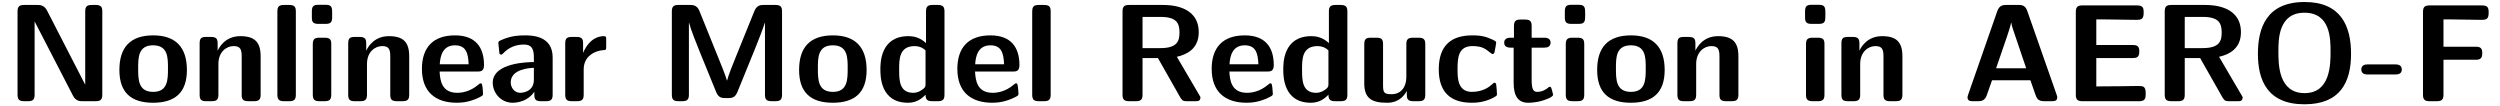 <?xml version="1.0" encoding="UTF-8"?>
<svg xmlns="http://www.w3.org/2000/svg" xmlns:xlink="http://www.w3.org/1999/xlink" viewBox="0 0 251.653 10.686" version="1.2">
<defs>
<g>
<symbol overflow="visible" id="glyph0-0">
<path style="stroke:none;" d=""/>
</symbol>
<symbol overflow="visible" id="glyph0-1">
<path style="stroke:none;" d="M 4.234 -9.125 C 3.938 -9.688 3.516 -9.688 3.234 -9.688 L 1.938 -9.688 C 1.438 -9.688 1.266 -9.531 1.266 -9.016 L 1.266 -0.672 C 1.266 -0.172 1.422 0 1.938 0 L 2.312 0 C 2.844 0 2.984 -0.188 2.984 -0.672 L 2.984 -8 L 3 -8 L 6.844 -0.562 C 7.125 0 7.547 0 7.828 0 L 9.125 0 C 9.656 0 9.797 -0.188 9.797 -0.672 L 9.797 -9.016 C 9.797 -9.453 9.703 -9.688 9.125 -9.688 L 8.75 -9.688 C 8.219 -9.688 8.078 -9.5 8.078 -9.016 L 8.078 -1.688 L 8.062 -1.688 Z M 4.234 -9.125 "/>
</symbol>
<symbol overflow="visible" id="glyph0-2">
<path style="stroke:none;" d="M 7.234 -3.141 C 7.234 -5.422 6.109 -6.625 3.844 -6.625 C 1.5 -6.625 0.438 -5.391 0.438 -3.141 C 0.438 -0.859 1.625 0.156 3.828 0.156 C 6.016 0.156 7.234 -0.844 7.234 -3.141 Z M 3.844 -0.938 C 2.328 -0.938 2.328 -2.188 2.328 -3.312 C 2.328 -4.375 2.328 -5.625 3.828 -5.625 C 5.328 -5.625 5.328 -4.391 5.328 -3.312 C 5.328 -2.203 5.328 -0.938 3.844 -0.938 Z M 3.844 -0.938 "/>
</symbol>
<symbol overflow="visible" id="glyph0-3">
<path style="stroke:none;" d="M 6.984 -4.531 C 6.984 -5.969 6.359 -6.547 4.938 -6.547 C 3.469 -6.547 2.844 -5.484 2.672 -5.109 L 2.656 -5.109 L 2.656 -5.797 C 2.656 -6.25 2.547 -6.469 1.984 -6.469 L 1.5 -6.469 C 1 -6.469 0.844 -6.328 0.844 -5.797 L 0.844 -0.672 C 0.844 -0.172 0.984 0 1.5 0 L 2.062 0 C 2.594 0 2.734 -0.188 2.734 -0.672 L 2.734 -3.75 C 2.734 -4.969 3.547 -5.547 4.266 -5.547 C 4.938 -5.547 5.078 -5.219 5.078 -4.5 L 5.078 -0.672 C 5.078 -0.219 5.172 0 5.75 0 L 6.312 0 C 6.844 0 6.984 -0.188 6.984 -0.672 Z M 6.984 -4.531 "/>
</symbol>
<symbol overflow="visible" id="glyph0-4">
<path style="stroke:none;" d="M 2.703 -9.016 C 2.703 -9.453 2.609 -9.688 2.031 -9.688 L 1.516 -9.688 C 1.016 -9.688 0.844 -9.531 0.844 -9.016 L 0.844 -0.672 C 0.844 -0.172 1 0 1.516 0 L 2.031 0 C 2.562 0 2.703 -0.188 2.703 -0.672 Z M 2.703 -9.016 "/>
</symbol>
<symbol overflow="visible" id="glyph0-5">
<path style="stroke:none;" d="M 1.422 -9.703 C 0.984 -9.703 0.75 -9.609 0.75 -9.062 L 0.75 -8.406 C 0.75 -7.969 0.891 -7.781 1.406 -7.781 L 2.141 -7.781 C 2.797 -7.781 2.797 -8.078 2.797 -8.734 C 2.797 -9.406 2.797 -9.703 2.141 -9.703 Z M 2.703 -5.719 C 2.703 -6.172 2.609 -6.391 2.031 -6.391 L 1.516 -6.391 C 1.016 -6.391 0.844 -6.234 0.844 -5.719 L 0.844 -0.672 C 0.844 -0.172 1 0 1.516 0 L 2.031 0 C 2.562 0 2.703 -0.188 2.703 -0.672 Z M 2.703 -5.719 "/>
</symbol>
<symbol overflow="visible" id="glyph0-6">
<path style="stroke:none;" d="M 6.016 -2.984 C 6.328 -2.984 6.688 -3 6.688 -3.625 C 6.688 -5.422 5.844 -6.625 3.766 -6.625 C 1.531 -6.625 0.438 -5.375 0.438 -3.25 C 0.438 -0.969 1.766 0.156 3.953 0.156 C 4.484 0.156 5.281 0.078 6.188 -0.375 C 6.5 -0.531 6.594 -0.578 6.594 -0.734 C 6.594 -0.844 6.562 -1.234 6.547 -1.359 C 6.484 -1.781 6.469 -1.797 6.344 -1.797 C 6.297 -1.797 6.266 -1.797 6.109 -1.656 C 5.281 -0.953 4.453 -0.844 4 -0.844 C 2.422 -0.844 2.266 -2.094 2.219 -2.984 Z M 2.234 -3.719 C 2.281 -4.578 2.547 -5.625 3.766 -5.625 C 4.891 -5.625 5.094 -4.812 5.141 -3.719 Z M 2.234 -3.719 "/>
</symbol>
<symbol overflow="visible" id="glyph0-7">
<path style="stroke:none;" d="M 6.469 -4.406 C 6.469 -6.609 4.359 -6.625 3.656 -6.625 C 3 -6.625 2.297 -6.578 1.375 -6.188 C 1.078 -6.062 1 -6.016 1 -5.859 C 1 -5.766 1.094 -4.953 1.109 -4.844 C 1.109 -4.766 1.188 -4.688 1.281 -4.688 C 1.359 -4.688 1.391 -4.734 1.438 -4.766 C 2.031 -5.406 2.734 -5.703 3.594 -5.703 C 4.359 -5.703 4.578 -5.25 4.578 -4.422 L 4.578 -3.938 C 4.094 -3.938 0.438 -3.906 0.438 -1.859 C 0.438 -0.875 1.219 0.156 2.438 0.156 C 2.922 0.156 3.969 0.016 4.625 -0.953 L 4.625 -0.672 C 4.625 -0.219 4.719 0 5.281 0 L 5.797 0 C 6.328 0 6.469 -0.188 6.469 -0.672 Z M 4.578 -2.156 C 4.578 -0.844 3.25 -0.844 3.203 -0.844 C 2.625 -0.844 2.25 -1.359 2.25 -1.891 C 2.25 -3.25 4.188 -3.344 4.578 -3.359 Z M 4.578 -2.156 "/>
</symbol>
<symbol overflow="visible" id="glyph0-8">
<path style="stroke:none;" d="M 2.703 -3.203 C 2.703 -4.531 3.812 -5.078 4.688 -5.141 C 4.938 -5.156 4.969 -5.156 4.969 -5.516 L 4.969 -6.172 C 4.969 -6.453 4.969 -6.547 4.719 -6.547 C 4.328 -6.547 3.312 -6.406 2.656 -4.891 L 2.641 -4.891 L 2.641 -5.797 C 2.641 -6.25 2.547 -6.469 1.969 -6.469 L 1.516 -6.469 C 1.016 -6.469 0.844 -6.328 0.844 -5.797 L 0.844 -0.672 C 0.844 -0.172 1 0 1.516 0 L 2.031 0 C 2.562 0 2.703 -0.188 2.703 -0.672 Z M 2.703 -3.203 "/>
</symbol>
<symbol overflow="visible" id="glyph0-9">
<path style="stroke:none;" d="M 7.75 -4.562 C 7.453 -3.844 6.938 -2.562 6.828 -2.078 L 6.812 -2.078 C 6.688 -2.578 6.109 -3.969 5.812 -4.703 L 4.031 -9.109 C 3.797 -9.688 3.344 -9.688 3.094 -9.688 L 1.938 -9.688 C 1.438 -9.688 1.266 -9.531 1.266 -9.016 L 1.266 -0.672 C 1.266 -0.172 1.422 0 1.938 0 L 2.312 0 C 2.844 0 2.984 -0.188 2.984 -0.672 L 2.984 -7.891 L 3 -7.891 C 3.156 -7.25 3.781 -5.703 4.109 -4.891 L 5.734 -0.906 C 5.984 -0.312 6.328 -0.312 6.797 -0.312 C 7.266 -0.312 7.609 -0.312 7.859 -0.906 L 9.641 -5.281 C 9.781 -5.625 10.531 -7.516 10.625 -7.891 L 10.641 -7.891 L 10.641 -0.672 C 10.641 -0.219 10.75 0 11.312 0 L 11.688 0 C 12.219 0 12.359 -0.188 12.359 -0.672 L 12.359 -9.016 C 12.359 -9.453 12.266 -9.688 11.688 -9.688 L 10.516 -9.688 C 10.172 -9.688 9.828 -9.656 9.578 -9.078 Z M 7.75 -4.562 "/>
</symbol>
<symbol overflow="visible" id="glyph0-10">
<path style="stroke:none;" d="M 6.969 -9.016 C 6.969 -9.453 6.859 -9.688 6.297 -9.688 L 5.781 -9.688 C 5.25 -9.688 5.109 -9.5 5.109 -9.016 L 5.109 -5.844 C 4.484 -6.453 3.781 -6.547 3.344 -6.547 C 0.516 -6.547 0.516 -3.859 0.516 -3.188 C 0.516 -2.547 0.516 0.156 3.281 0.156 C 3.859 0.156 4.469 -0.016 5.062 -0.656 C 5.062 -0.141 5.266 0 5.734 0 L 6.297 0 C 6.828 0 6.969 -0.188 6.969 -0.672 Z M 5.062 -1.75 C 5.062 -1.5 5.062 -1.375 4.656 -1.109 C 4.312 -0.875 3.984 -0.844 3.828 -0.844 C 2.406 -0.844 2.406 -2.141 2.406 -3.188 C 2.406 -4.234 2.406 -5.547 3.984 -5.547 C 4.375 -5.547 4.766 -5.406 5.062 -5.109 Z M 5.062 -1.75 "/>
</symbol>
<symbol overflow="visible" id="glyph0-11">
<path style="stroke:none;" d="M 6.734 -4.469 C 7.625 -4.672 8.938 -5.203 8.938 -6.938 C 8.938 -9.688 5.922 -9.688 5.281 -9.688 L 1.938 -9.688 C 1.438 -9.688 1.266 -9.531 1.266 -9.016 L 1.266 -0.672 C 1.266 -0.172 1.422 0 1.938 0 L 2.609 0 C 3.141 0 3.281 -0.188 3.281 -0.672 L 3.281 -4.344 L 4.828 -4.344 L 7.109 -0.328 C 7.312 0 7.469 0 7.766 0 L 8.594 0 C 8.875 0 9.109 0 9.109 -0.422 Z M 3.281 -5.344 L 3.281 -8.484 L 5.094 -8.484 C 6.719 -8.484 7 -7.844 7 -6.922 C 7 -6.094 6.812 -5.344 5.094 -5.344 Z M 3.281 -5.344 "/>
</symbol>
<symbol overflow="visible" id="glyph0-12">
<path style="stroke:none;" d="M 6.984 -5.719 C 6.984 -6.172 6.875 -6.391 6.312 -6.391 L 5.75 -6.391 C 5.219 -6.391 5.078 -6.203 5.078 -5.719 L 5.078 -2.406 C 5.078 -1.5 4.594 -0.703 3.594 -0.703 C 2.812 -0.703 2.734 -0.891 2.734 -1.625 L 2.734 -5.719 C 2.734 -6.172 2.641 -6.391 2.062 -6.391 L 1.5 -6.391 C 1 -6.391 0.844 -6.234 0.844 -5.719 L 0.844 -1.766 C 0.844 -0.266 1.641 0.156 3.094 0.156 C 3.469 0.156 4.469 0.156 5.125 -1.031 L 5.125 -0.672 C 5.125 -0.219 5.219 0 5.797 0 L 6.312 0 C 6.844 0 6.984 -0.188 6.984 -0.672 Z M 6.984 -5.719 "/>
</symbol>
<symbol overflow="visible" id="glyph0-13">
<path style="stroke:none;" d="M 6.375 -0.703 C 6.375 -0.844 6.328 -1.5 6.297 -1.672 C 6.297 -1.719 6.266 -1.859 6.125 -1.859 C 6.062 -1.859 6.047 -1.859 5.906 -1.719 C 5.672 -1.5 5.016 -0.938 3.859 -0.938 C 2.406 -0.938 2.406 -2.344 2.406 -3.234 C 2.406 -4.375 2.484 -5.547 3.906 -5.547 C 4.812 -5.547 5.188 -5.312 5.688 -4.891 C 5.859 -4.75 5.891 -4.75 5.938 -4.75 C 6.078 -4.75 6.109 -4.875 6.125 -4.922 C 6.156 -5.031 6.297 -5.812 6.297 -5.891 C 6.297 -6.016 6.188 -6.062 5.953 -6.188 C 5.281 -6.484 4.875 -6.625 3.891 -6.625 C 1.812 -6.625 0.516 -5.656 0.516 -3.203 C 0.516 -0.891 1.719 0.156 3.828 0.156 C 4.203 0.156 5.031 0.141 5.969 -0.328 C 6.359 -0.547 6.375 -0.562 6.375 -0.703 Z M 6.375 -0.703 "/>
</symbol>
<symbol overflow="visible" id="glyph0-14">
<path style="stroke:none;" d="M 3.047 -5.391 L 4.281 -5.391 C 4.453 -5.391 4.953 -5.391 4.953 -5.891 C 4.953 -6.391 4.453 -6.391 4.281 -6.391 L 3.047 -6.391 L 3.047 -7.547 C 3.047 -8 2.938 -8.219 2.375 -8.219 L 1.938 -8.219 C 1.438 -8.219 1.266 -8.062 1.266 -7.547 L 1.266 -6.391 L 0.953 -6.391 C 0.797 -6.391 0.281 -6.391 0.281 -5.891 C 0.281 -5.391 0.781 -5.391 0.953 -5.391 L 1.234 -5.391 L 1.234 -1.859 C 1.234 -0.453 1.734 0.156 2.688 0.156 C 2.812 0.156 3.438 0.156 4.156 -0.062 C 4.391 -0.141 5.203 -0.391 5.203 -0.656 C 5.203 -0.703 5.172 -0.797 5.094 -1.094 C 5.016 -1.375 5 -1.453 4.875 -1.453 C 4.797 -1.453 4.781 -1.438 4.703 -1.359 C 4.547 -1.234 4.172 -0.938 3.594 -0.938 C 3.25 -0.938 3.047 -1.172 3.047 -2.094 Z M 3.047 -5.391 "/>
</symbol>
<symbol overflow="visible" id="glyph0-15">
<path style="stroke:none;" d="M 6.609 -9.078 C 6.406 -9.688 6 -9.688 5.719 -9.688 L 4.5 -9.688 C 4.219 -9.688 3.812 -9.688 3.594 -9.078 L 0.656 -0.656 C 0.594 -0.469 0.594 -0.453 0.594 -0.375 C 0.594 0 0.938 0 1.125 0 L 1.625 0 C 1.891 0 2.312 0 2.516 -0.562 L 3.062 -2.109 L 6.922 -2.109 L 7.391 -0.766 C 7.562 -0.281 7.656 0 8.328 0 L 9.078 0 C 9.281 0 9.625 0 9.625 -0.375 C 9.625 -0.453 9.625 -0.469 9.562 -0.656 Z M 4.484 -6.266 C 4.688 -6.875 4.875 -7.406 4.984 -7.906 L 5 -7.906 C 5.062 -7.578 5.062 -7.547 5.172 -7.234 L 6.5 -3.312 L 3.469 -3.312 Z M 4.484 -6.266 "/>
</symbol>
<symbol overflow="visible" id="glyph0-16">
<path style="stroke:none;" d="M 3.328 -4.344 L 6.984 -4.344 C 7.422 -4.344 7.656 -4.438 7.656 -5 C 7.656 -5.516 7.484 -5.656 6.984 -5.656 L 3.328 -5.656 L 3.328 -8.234 L 4 -8.234 C 5.094 -8.234 6.188 -8.188 7.281 -8.188 C 7.766 -8.188 8.094 -8.188 8.094 -8.859 L 8.094 -8.969 C 8.094 -9.422 8 -9.641 7.422 -9.641 L 1.938 -9.641 C 1.438 -9.641 1.266 -9.484 1.266 -8.969 L 1.266 -0.672 C 1.266 -0.172 1.422 0 1.938 0 L 7.625 0 C 8.156 0 8.297 -0.188 8.297 -0.672 L 8.297 -0.859 C 8.297 -1.531 7.984 -1.531 7.516 -1.531 C 6.797 -1.531 6.078 -1.5 5.359 -1.5 C 5.016 -1.5 3.578 -1.5 3.328 -1.484 Z M 3.328 -4.344 "/>
</symbol>
<symbol overflow="visible" id="glyph0-17">
<path style="stroke:none;" d="M 10.219 -4.766 C 10.219 -7.578 9.188 -9.984 5.547 -9.984 C 1.672 -9.984 0.844 -7.328 0.844 -4.766 C 0.844 -2.156 1.766 0.312 5.531 0.312 C 9.125 0.312 10.219 -1.906 10.219 -4.766 Z M 5.547 -0.812 C 2.906 -0.812 2.906 -3.719 2.906 -5 C 2.906 -6.219 2.906 -8.906 5.531 -8.906 C 8.156 -8.906 8.156 -6.25 8.156 -5 C 8.156 -3.75 8.156 -0.812 5.547 -0.812 Z M 5.547 -0.812 "/>
</symbol>
<symbol overflow="visible" id="glyph0-18">
<path style="stroke:none;" d="M 3.594 -2.688 C 3.75 -2.688 4.25 -2.688 4.25 -3.188 C 4.25 -3.703 3.75 -3.703 3.594 -3.703 L 0.844 -3.703 C 0.672 -3.703 0.172 -3.703 0.172 -3.188 C 0.172 -2.688 0.672 -2.688 0.844 -2.688 Z M 3.594 -2.688 "/>
</symbol>
<symbol overflow="visible" id="glyph0-19">
<path style="stroke:none;" d="M 3.328 -4.172 L 6.562 -4.172 C 6.984 -4.172 7.234 -4.266 7.234 -4.828 C 7.234 -5.344 7.047 -5.484 6.562 -5.484 L 3.328 -5.484 L 3.328 -8.234 L 3.922 -8.234 C 4.969 -8.234 6.031 -8.188 7.078 -8.188 C 7.547 -8.188 7.875 -8.188 7.875 -8.859 L 7.875 -8.969 C 7.875 -9.422 7.766 -9.641 7.203 -9.641 L 1.938 -9.641 C 1.438 -9.641 1.266 -9.484 1.266 -8.969 L 1.266 -0.672 C 1.266 -0.172 1.422 0 1.938 0 L 2.656 0 C 3.188 0 3.328 -0.188 3.328 -0.672 Z M 3.328 -4.172 "/>
</symbol>
</g>
<clipPath id="clip1">
  <path d="M 1 0 L 56 0 L 56 10.688 L 1 10.688 Z M 1 0 "/>
</clipPath>
<clipPath id="clip2">
  <path d="M 56 3 L 62 3 L 62 10.688 L 56 10.688 Z M 56 3 "/>
</clipPath>
<clipPath id="clip3">
  <path d="M 67 0 L 88 0 L 88 10.688 L 67 10.688 Z M 67 0 "/>
</clipPath>
<clipPath id="clip4">
  <path d="M 88 0 L 106 0 L 106 10.688 L 88 10.688 Z M 88 0 "/>
</clipPath>
<clipPath id="clip5">
  <path d="M 113 0 L 175 0 L 175 10.688 L 113 10.688 Z M 113 0 "/>
</clipPath>
<clipPath id="clip6">
  <path d="M 181 0 L 192 0 L 192 10.688 L 181 10.688 Z M 181 0 "/>
</clipPath>
<clipPath id="clip7">
  <path d="M 198 0 L 251 0 L 251 10.688 L 198 10.688 Z M 198 0 "/>
</clipPath>
</defs>
<g id="surface1">
<g clip-path="url(#clip1)" clip-rule="nonzero">
<g style="fill:rgb(0%,0%,0%);fill-opacity:1;">
  <use xlink:href="#glyph0-1" x="0.5" y="10.186"/>
  <use xlink:href="#glyph0-2" x="11.58" y="10.186"/>
  <use xlink:href="#glyph0-3" x="19.251" y="10.186"/>
  <use xlink:href="#glyph0-4" x="27.077" y="10.186"/>
  <use xlink:href="#glyph0-5" x="30.642" y="10.186"/>
  <use xlink:href="#glyph0-3" x="34.207" y="10.186"/>
  <use xlink:href="#glyph0-6" x="42.033" y="10.186"/>
  <use xlink:href="#glyph0-7" x="49.162" y="10.186"/>
</g>
</g>
<g clip-path="url(#clip2)" clip-rule="nonzero">
<g style="fill:rgb(0%,0%,0%);fill-opacity:1;">
  <use xlink:href="#glyph0-8" x="56.052" y="10.186"/>
</g>
</g>
<g clip-path="url(#clip3)" clip-rule="nonzero">
<g style="fill:rgb(0%,0%,0%);fill-opacity:1;">
  <use xlink:href="#glyph0-9" x="66.362" y="10.186"/>
  <use xlink:href="#glyph0-2" x="80" y="10.186"/>
</g>
</g>
<g clip-path="url(#clip4)" clip-rule="nonzero">
<g style="fill:rgb(0%,0%,0%);fill-opacity:1;">
  <use xlink:href="#glyph0-10" x="88.104" y="10.186"/>
  <use xlink:href="#glyph0-6" x="95.93" y="10.186"/>
  <use xlink:href="#glyph0-4" x="103.059" y="10.186"/>
</g>
</g>
<g clip-path="url(#clip5)" clip-rule="nonzero">
<g style="fill:rgb(0%,0%,0%);fill-opacity:1;">
  <use xlink:href="#glyph0-11" x="111.729" y="10.186"/>
  <use xlink:href="#glyph0-6" x="121.531" y="10.186"/>
  <use xlink:href="#glyph0-10" x="128.66" y="10.186"/>
  <use xlink:href="#glyph0-12" x="136.486" y="10.186"/>
  <use xlink:href="#glyph0-13" x="144.312" y="10.186"/>
  <use xlink:href="#glyph0-14" x="151.131" y="10.186"/>
  <use xlink:href="#glyph0-5" x="156.769" y="10.186"/>
  <use xlink:href="#glyph0-2" x="160.334" y="10.186"/>
  <use xlink:href="#glyph0-3" x="168.005" y="10.186"/>
</g>
</g>
<g clip-path="url(#clip6)" clip-rule="nonzero">
<g style="fill:rgb(0%,0%,0%);fill-opacity:1;">
  <use xlink:href="#glyph0-5" x="180.95" y="10.186"/>
  <use xlink:href="#glyph0-3" x="184.515" y="10.186"/>
</g>
</g>
<g clip-path="url(#clip7)" clip-rule="nonzero">
<g style="fill:rgb(0%,0%,0%);fill-opacity:1;">
  <use xlink:href="#glyph0-15" x="197.46" y="10.186"/>
  <use xlink:href="#glyph0-16" x="207.688" y="10.186"/>
  <use xlink:href="#glyph0-11" x="216.638" y="10.186"/>
  <use xlink:href="#glyph0-17" x="226.44" y="10.186"/>
  <use xlink:href="#glyph0-18" x="237.52" y="10.186"/>
  <use xlink:href="#glyph0-19" x="242.635" y="10.186"/>
</g>
</g>
</g>
</svg>
